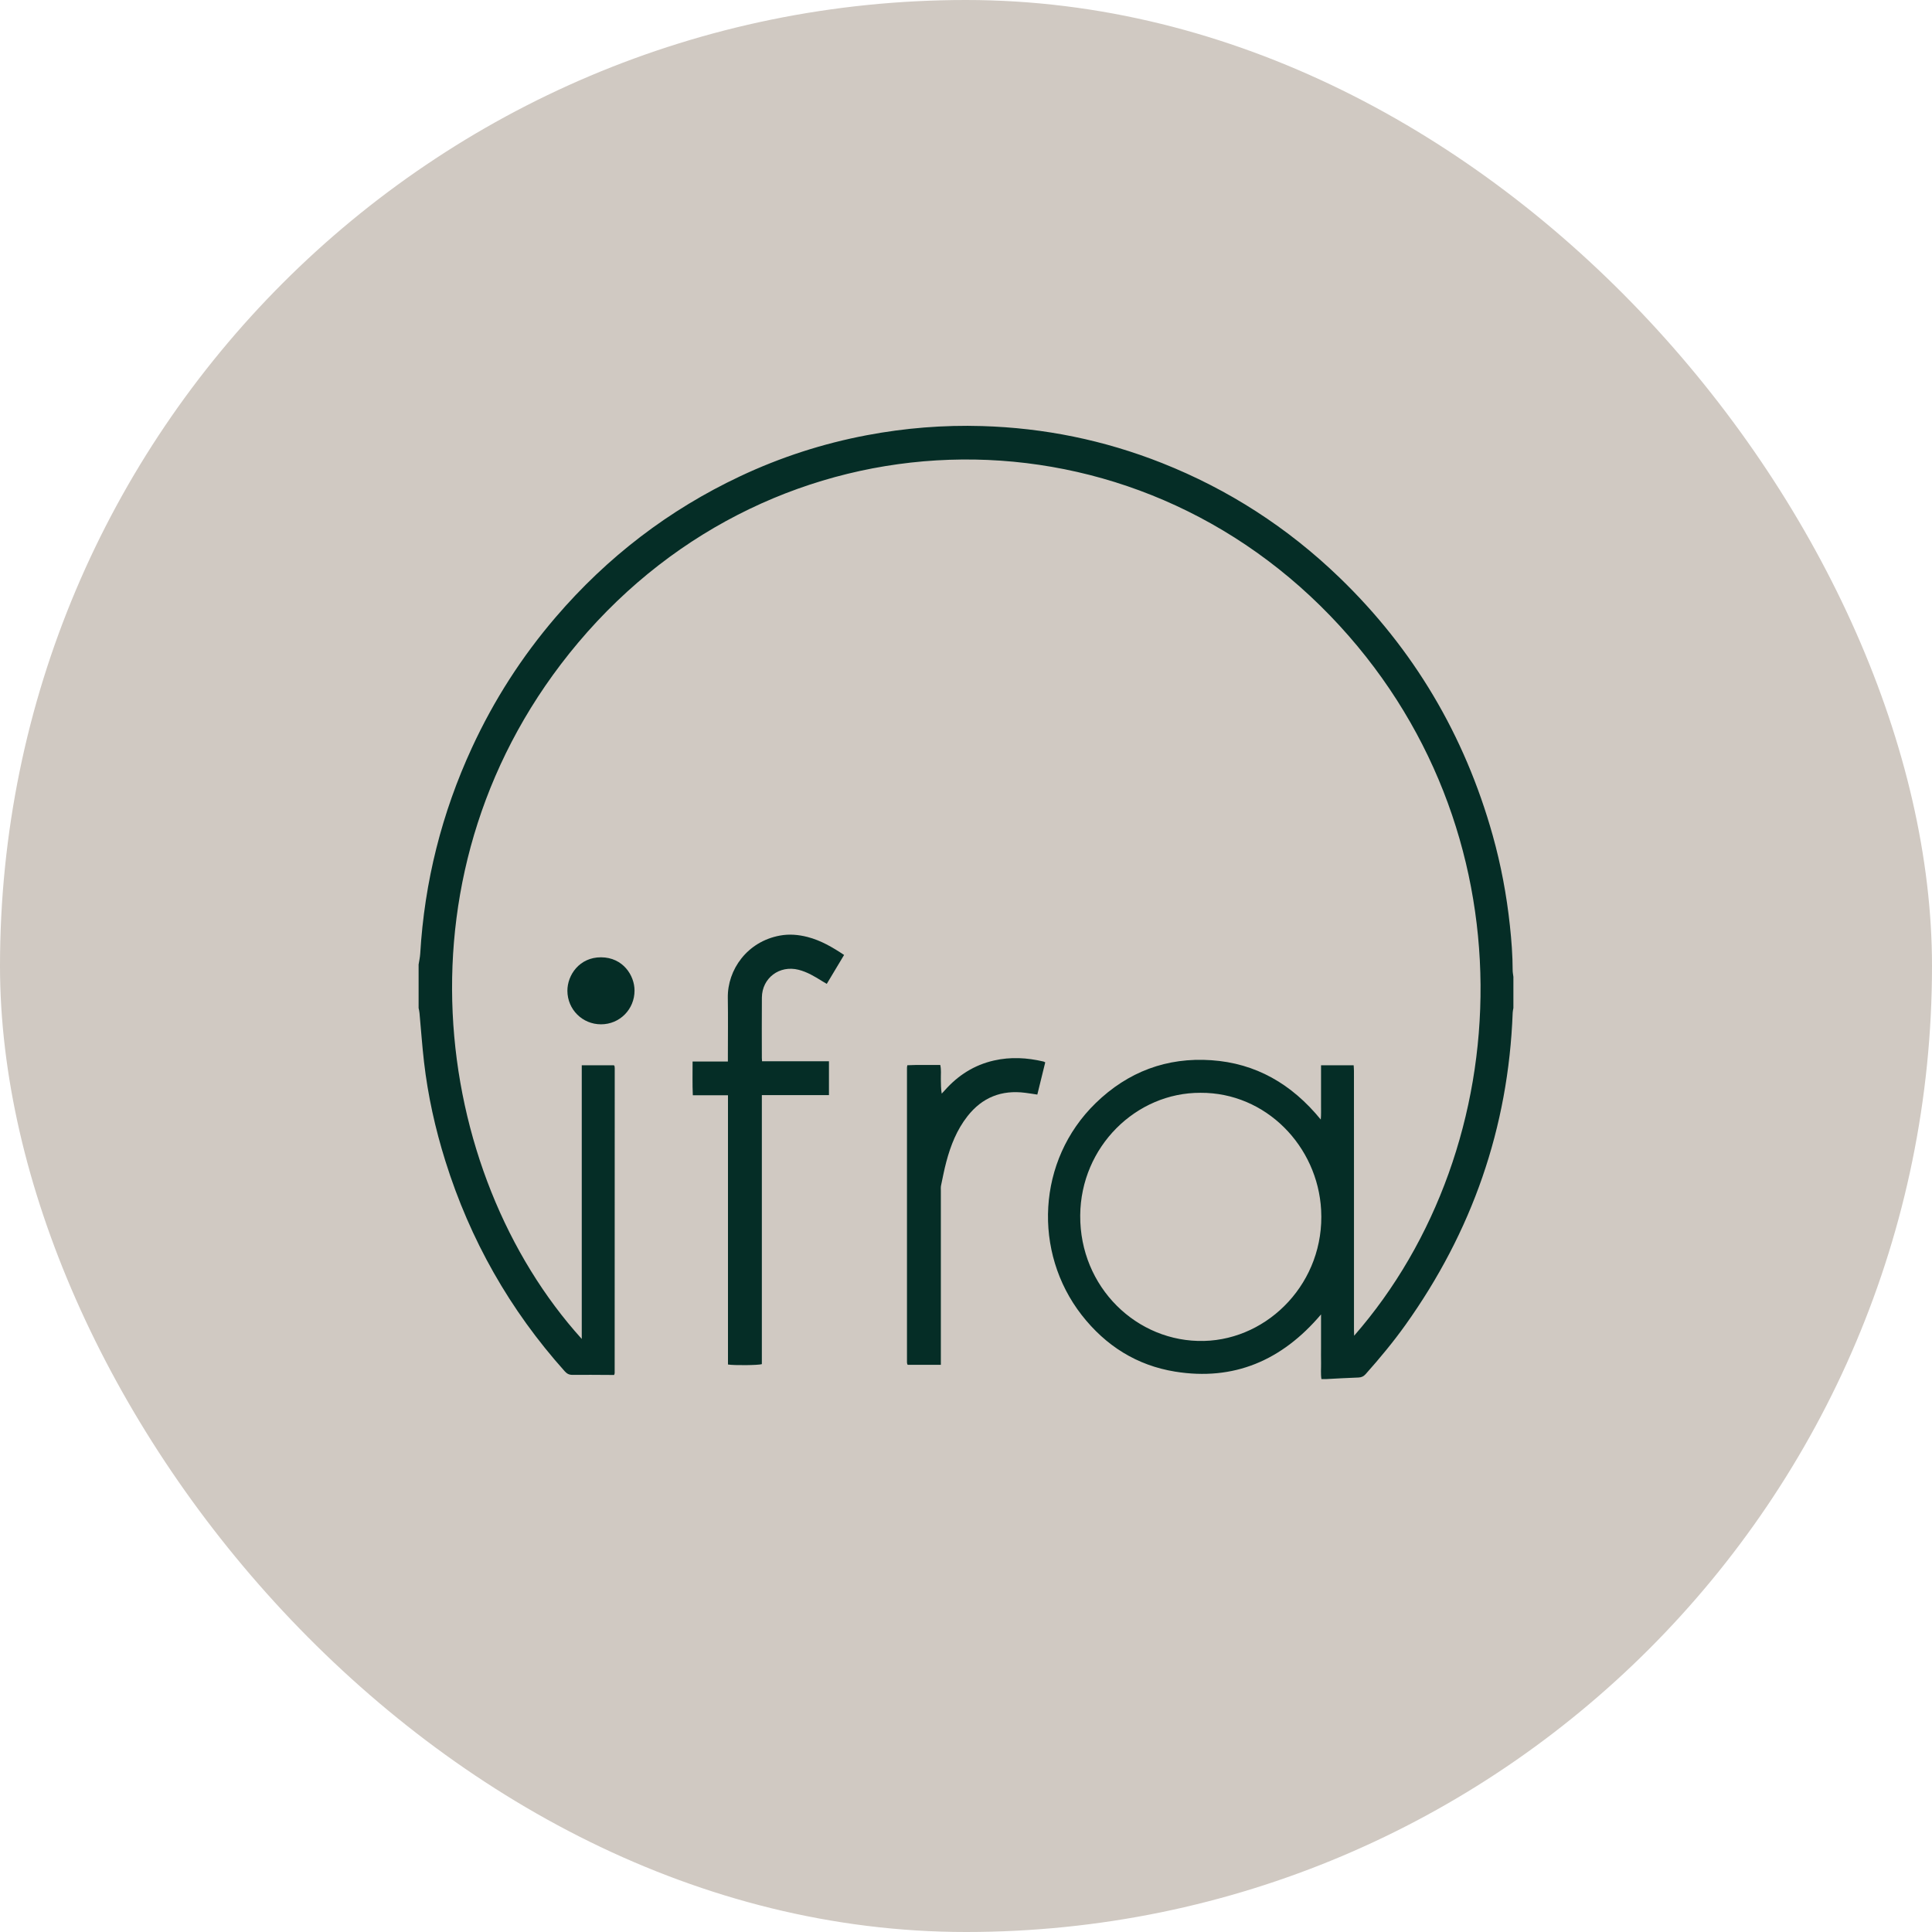 <svg xmlns="http://www.w3.org/2000/svg" fill="none" viewBox="0 0 60 60" height="60" width="60">
<rect fill="#D0C9C2" rx="30" height="60" width="60"></rect>
<path fill="#052D26" d="M13 29.954C13.017 29.844 13.043 29.735 13.05 29.624C13.182 27.382 13.721 25.247 14.657 23.22C15.338 21.744 16.206 20.394 17.256 19.169C18.864 17.294 20.773 15.834 22.981 14.793C24.243 14.198 25.558 13.773 26.925 13.515C28.108 13.292 29.299 13.196 30.5 13.232C32.426 13.289 34.29 13.668 36.089 14.381C38.149 15.198 39.987 16.382 41.597 17.935C43.897 20.154 45.484 22.825 46.357 25.942C46.614 26.86 46.789 27.795 46.891 28.744C46.941 29.206 46.976 29.669 46.977 30.134C46.977 30.201 46.992 30.268 47 30.336V31.304C46.992 31.352 46.98 31.399 46.978 31.447C46.845 35.033 45.71 38.255 43.651 41.142C43.268 41.679 42.848 42.184 42.411 42.675C42.348 42.745 42.283 42.776 42.19 42.78C41.853 42.791 41.516 42.812 41.179 42.829C41.137 42.831 41.094 42.829 41.038 42.829C41.012 42.664 41.03 42.499 41.027 42.335C41.023 42.169 41.026 42.003 41.026 41.837V40.82C39.805 42.262 38.308 42.889 36.495 42.597C35.31 42.406 34.339 41.798 33.59 40.836C32.077 38.891 32.197 36.039 34.026 34.259C35.032 33.28 36.241 32.831 37.62 32.926C38.995 33.02 40.112 33.658 41.018 34.769C41.032 34.602 41.024 34.467 41.026 34.334C41.027 34.192 41.026 34.05 41.026 33.908V33.083H42.039C42.042 33.141 42.048 33.197 42.048 33.253C42.049 34.325 42.049 35.396 42.049 36.467C42.049 38.076 42.049 39.686 42.049 41.295C42.049 41.352 42.052 41.408 42.054 41.482C47.163 35.639 47.661 25.703 41.311 19.123C34.786 12.363 24.079 12.687 17.956 19.958C12.071 26.947 13.409 36.432 18.067 41.582V33.083H19.064C19.067 33.087 19.071 33.09 19.074 33.093C19.078 33.097 19.083 33.1 19.083 33.104C19.087 33.128 19.091 33.153 19.091 33.177C19.091 36.332 19.091 39.487 19.089 42.642C19.089 42.656 19.082 42.67 19.073 42.7C19.025 42.7 18.974 42.7 18.924 42.7C18.543 42.699 18.163 42.693 17.783 42.698C17.678 42.699 17.608 42.665 17.538 42.586C15.837 40.687 14.599 38.51 13.83 36.052C13.516 35.049 13.289 34.026 13.168 32.979C13.11 32.475 13.075 31.967 13.028 31.461C13.024 31.408 13.01 31.357 13 31.304C13 30.854 13 30.404 13 29.954L13 29.954ZM37.282 33.938C35.283 33.93 33.564 35.611 33.547 37.744C33.53 39.973 35.308 41.696 37.394 41.644C39.414 41.593 41.149 39.804 41.029 37.579C40.923 35.596 39.314 33.927 37.282 33.938L37.282 33.938Z"></path>
<path fill="#052D26" d="M22.608 34.014H21.516C21.5 33.662 21.51 33.323 21.509 32.966H22.605C22.605 32.896 22.605 32.844 22.605 32.792C22.605 32.191 22.613 31.589 22.603 30.988C22.589 30.118 23.202 29.241 24.222 29.055C24.509 29.002 24.795 29.026 25.079 29.099C25.493 29.206 25.852 29.416 26.214 29.657C26.035 29.956 25.86 30.248 25.676 30.555C25.625 30.525 25.58 30.5 25.536 30.472C25.304 30.327 25.071 30.186 24.8 30.117C24.209 29.967 23.667 30.37 23.661 30.979C23.655 31.605 23.66 32.231 23.66 32.857C23.66 32.886 23.663 32.914 23.666 32.959H25.744V34.01H23.66C23.659 34.488 23.66 34.951 23.66 35.413C23.66 35.878 23.66 36.343 23.66 36.807V42.365C23.552 42.4 22.799 42.408 22.608 42.376V34.014Z"></path>
<path fill="#052D26" d="M29.22 42.386H28.194C28.192 42.384 28.188 42.381 28.185 42.378C28.182 42.374 28.177 42.37 28.177 42.366C28.173 42.347 28.167 42.328 28.167 42.309C28.167 39.257 28.167 36.206 28.167 33.155C28.167 33.136 28.173 33.117 28.178 33.082C28.518 33.065 28.857 33.078 29.201 33.074C29.236 33.23 29.215 33.376 29.219 33.52C29.223 33.665 29.219 33.809 29.246 33.964C29.277 33.93 29.31 33.897 29.34 33.862C29.753 33.395 30.256 33.074 30.868 32.935C31.383 32.818 31.896 32.846 32.407 32.967C32.42 32.97 32.433 32.979 32.461 32.992C32.38 33.324 32.298 33.657 32.215 33.993C32.08 33.973 31.96 33.953 31.84 33.938C31.105 33.843 30.504 34.08 30.045 34.666C29.716 35.086 29.524 35.57 29.389 36.079C29.324 36.324 29.276 36.574 29.224 36.822C29.214 36.874 29.219 36.929 29.219 36.983C29.219 38.719 29.219 40.455 29.219 42.191V42.386L29.22 42.386Z"></path>
<path fill="#052D26" d="M18.668 31.811C18.087 31.813 17.624 31.35 17.621 30.772C17.619 30.282 17.994 29.727 18.667 29.73C19.347 29.733 19.707 30.293 19.706 30.764C19.706 31.344 19.247 31.81 18.668 31.811V31.811Z"></path>
</svg>
